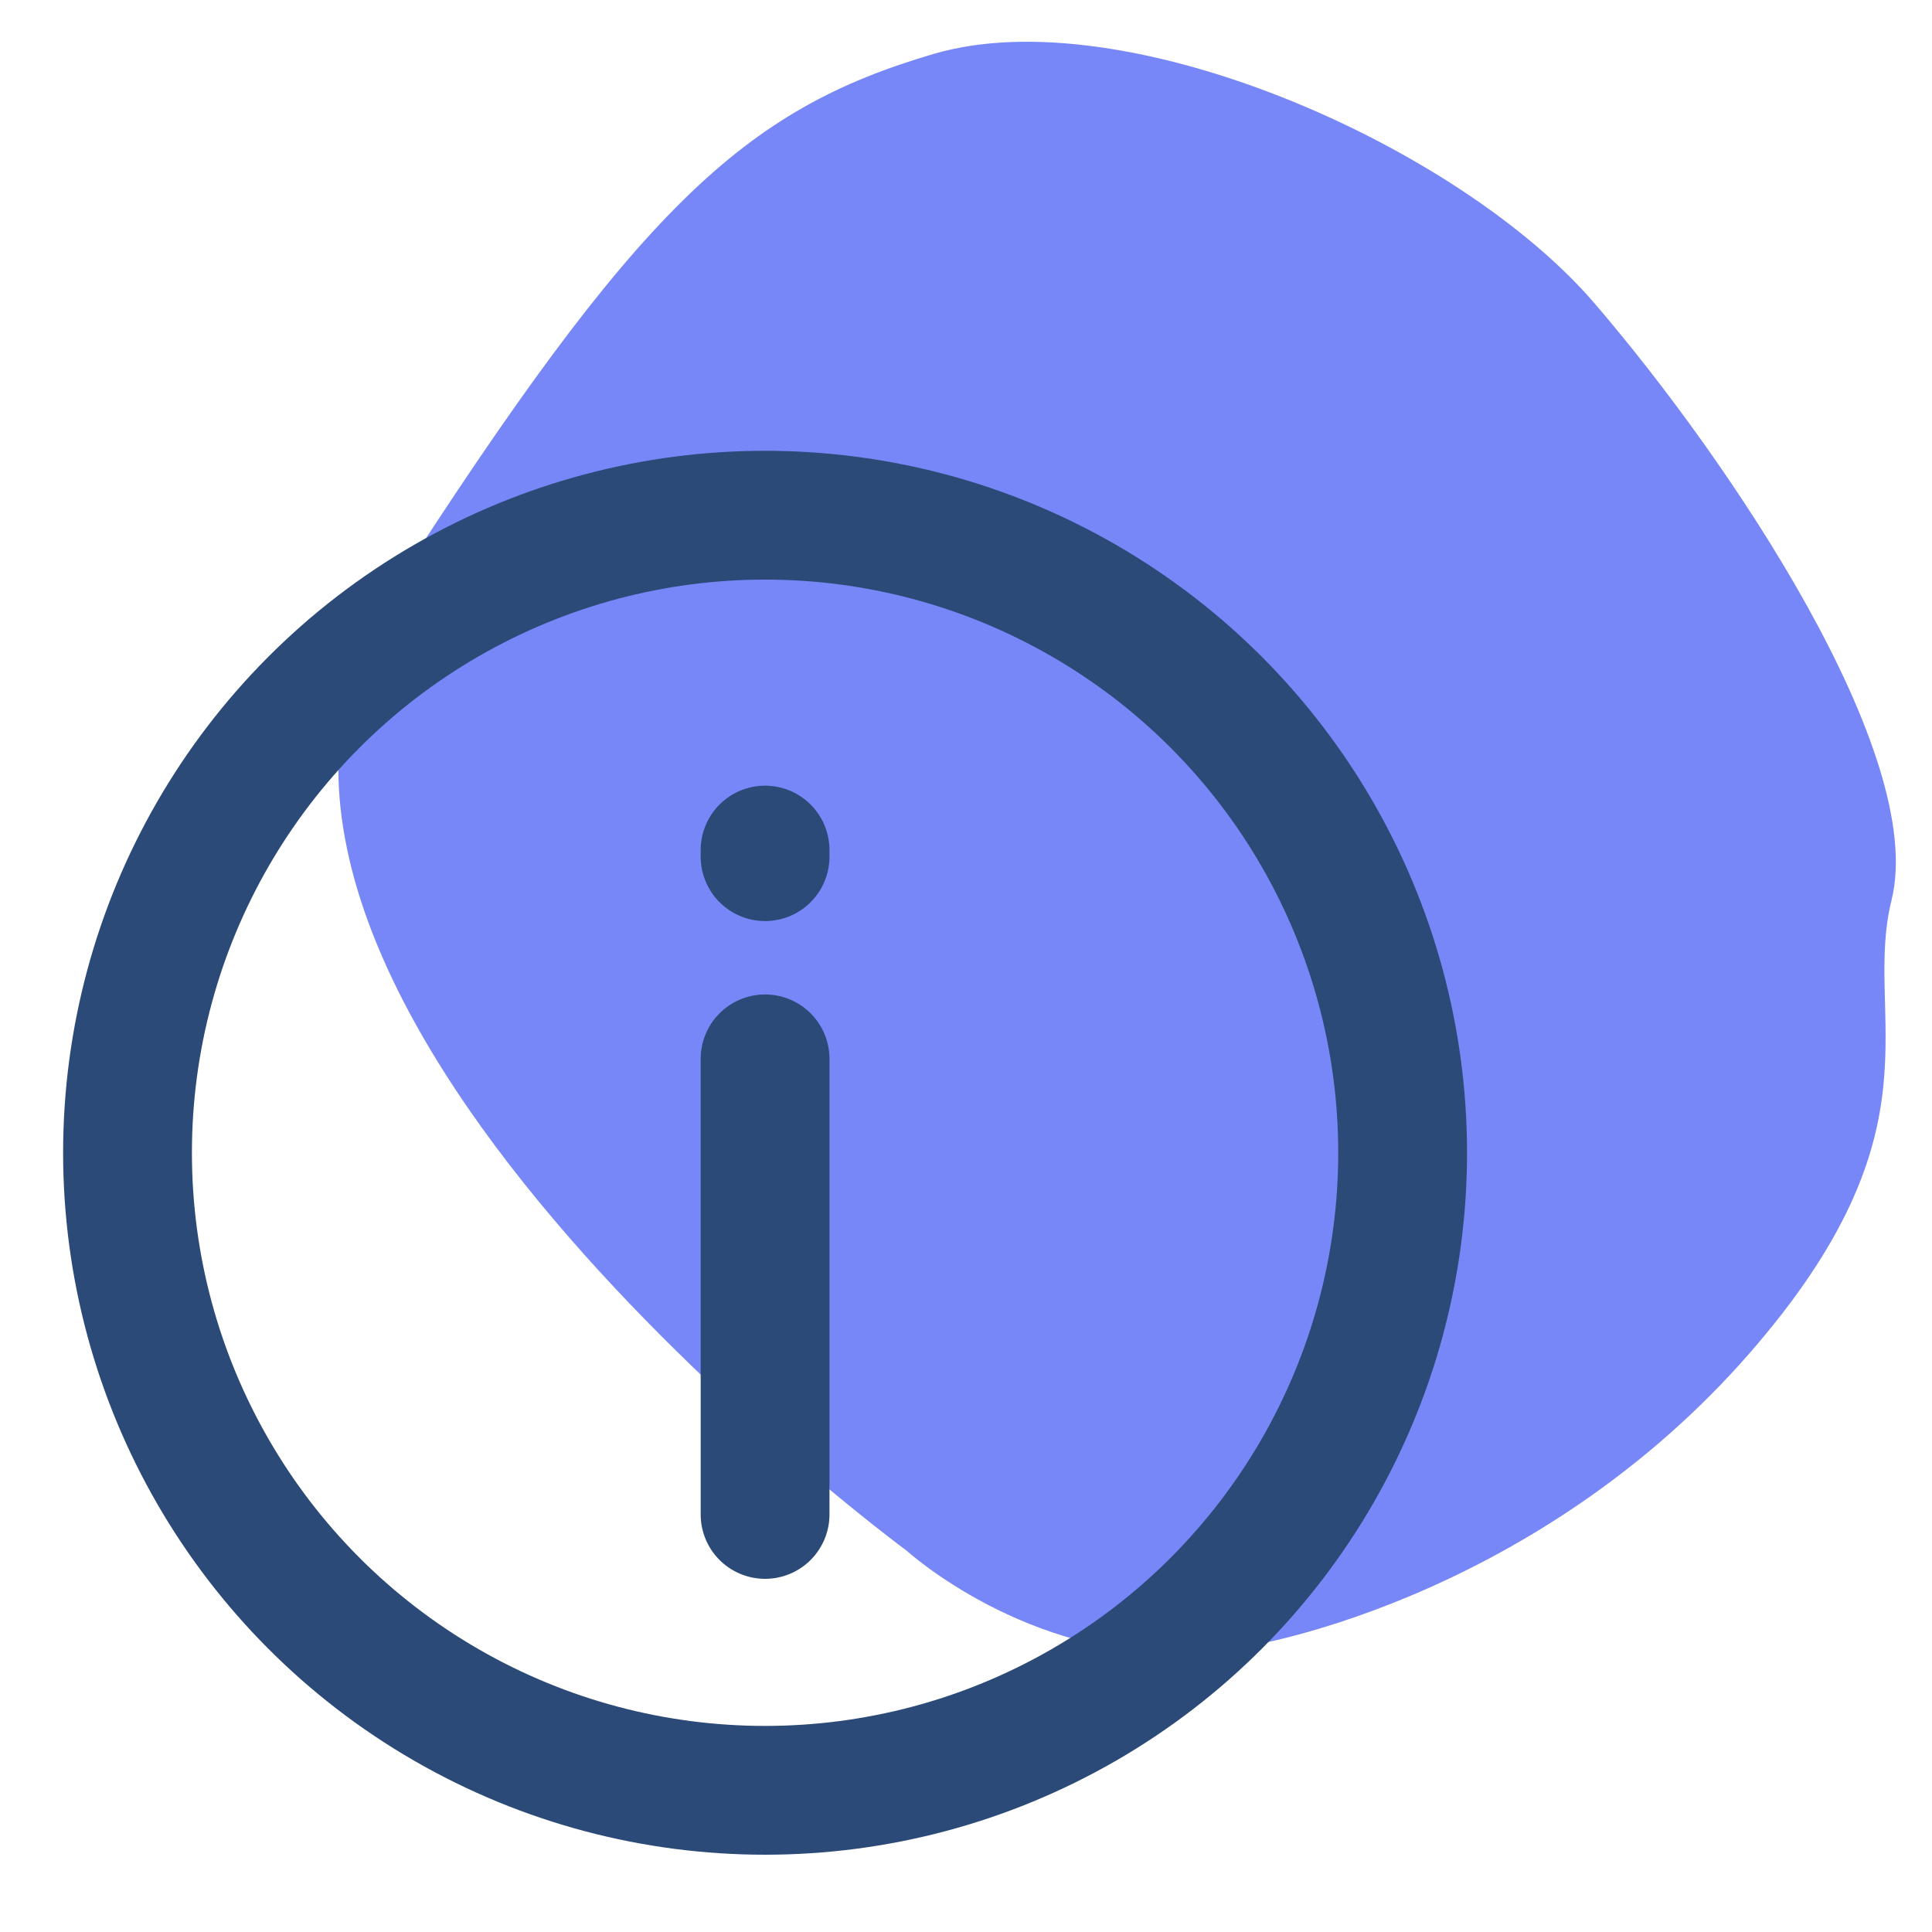 <svg id="Layer_1" data-name="Layer 1" xmlns="http://www.w3.org/2000/svg" viewBox="0 0 150 150"><defs><style>.cls-1{fill:#7787f7;}.cls-2{fill:none;stroke:#2b4a78;stroke-linecap:round;stroke-miterlimit:10;stroke-width:10px;}</style></defs><path class="cls-1" d="M70.4,120.4S10.75,76.54,30.15,46.3,57.72,8.51,72.51,4.18s40.71,7.06,51.28,19.36,25.85,35.08,23.07,46.34c-2.28,9.2,4.27,17.71-11.12,35.29s-36.25,22.94-43.2,23.2C79.68,128.86,70.4,120.4,70.4,120.4Z"/><line class="cls-2" x1="59.4" y1="82.21" x2="59.4" y2="117.58"/><circle class="cls-2" cx="59.4" cy="89.5" r="49.5"/><line class="cls-2" x1="59.4" y1="66" x2="59.4" y2="66.51"/></svg>